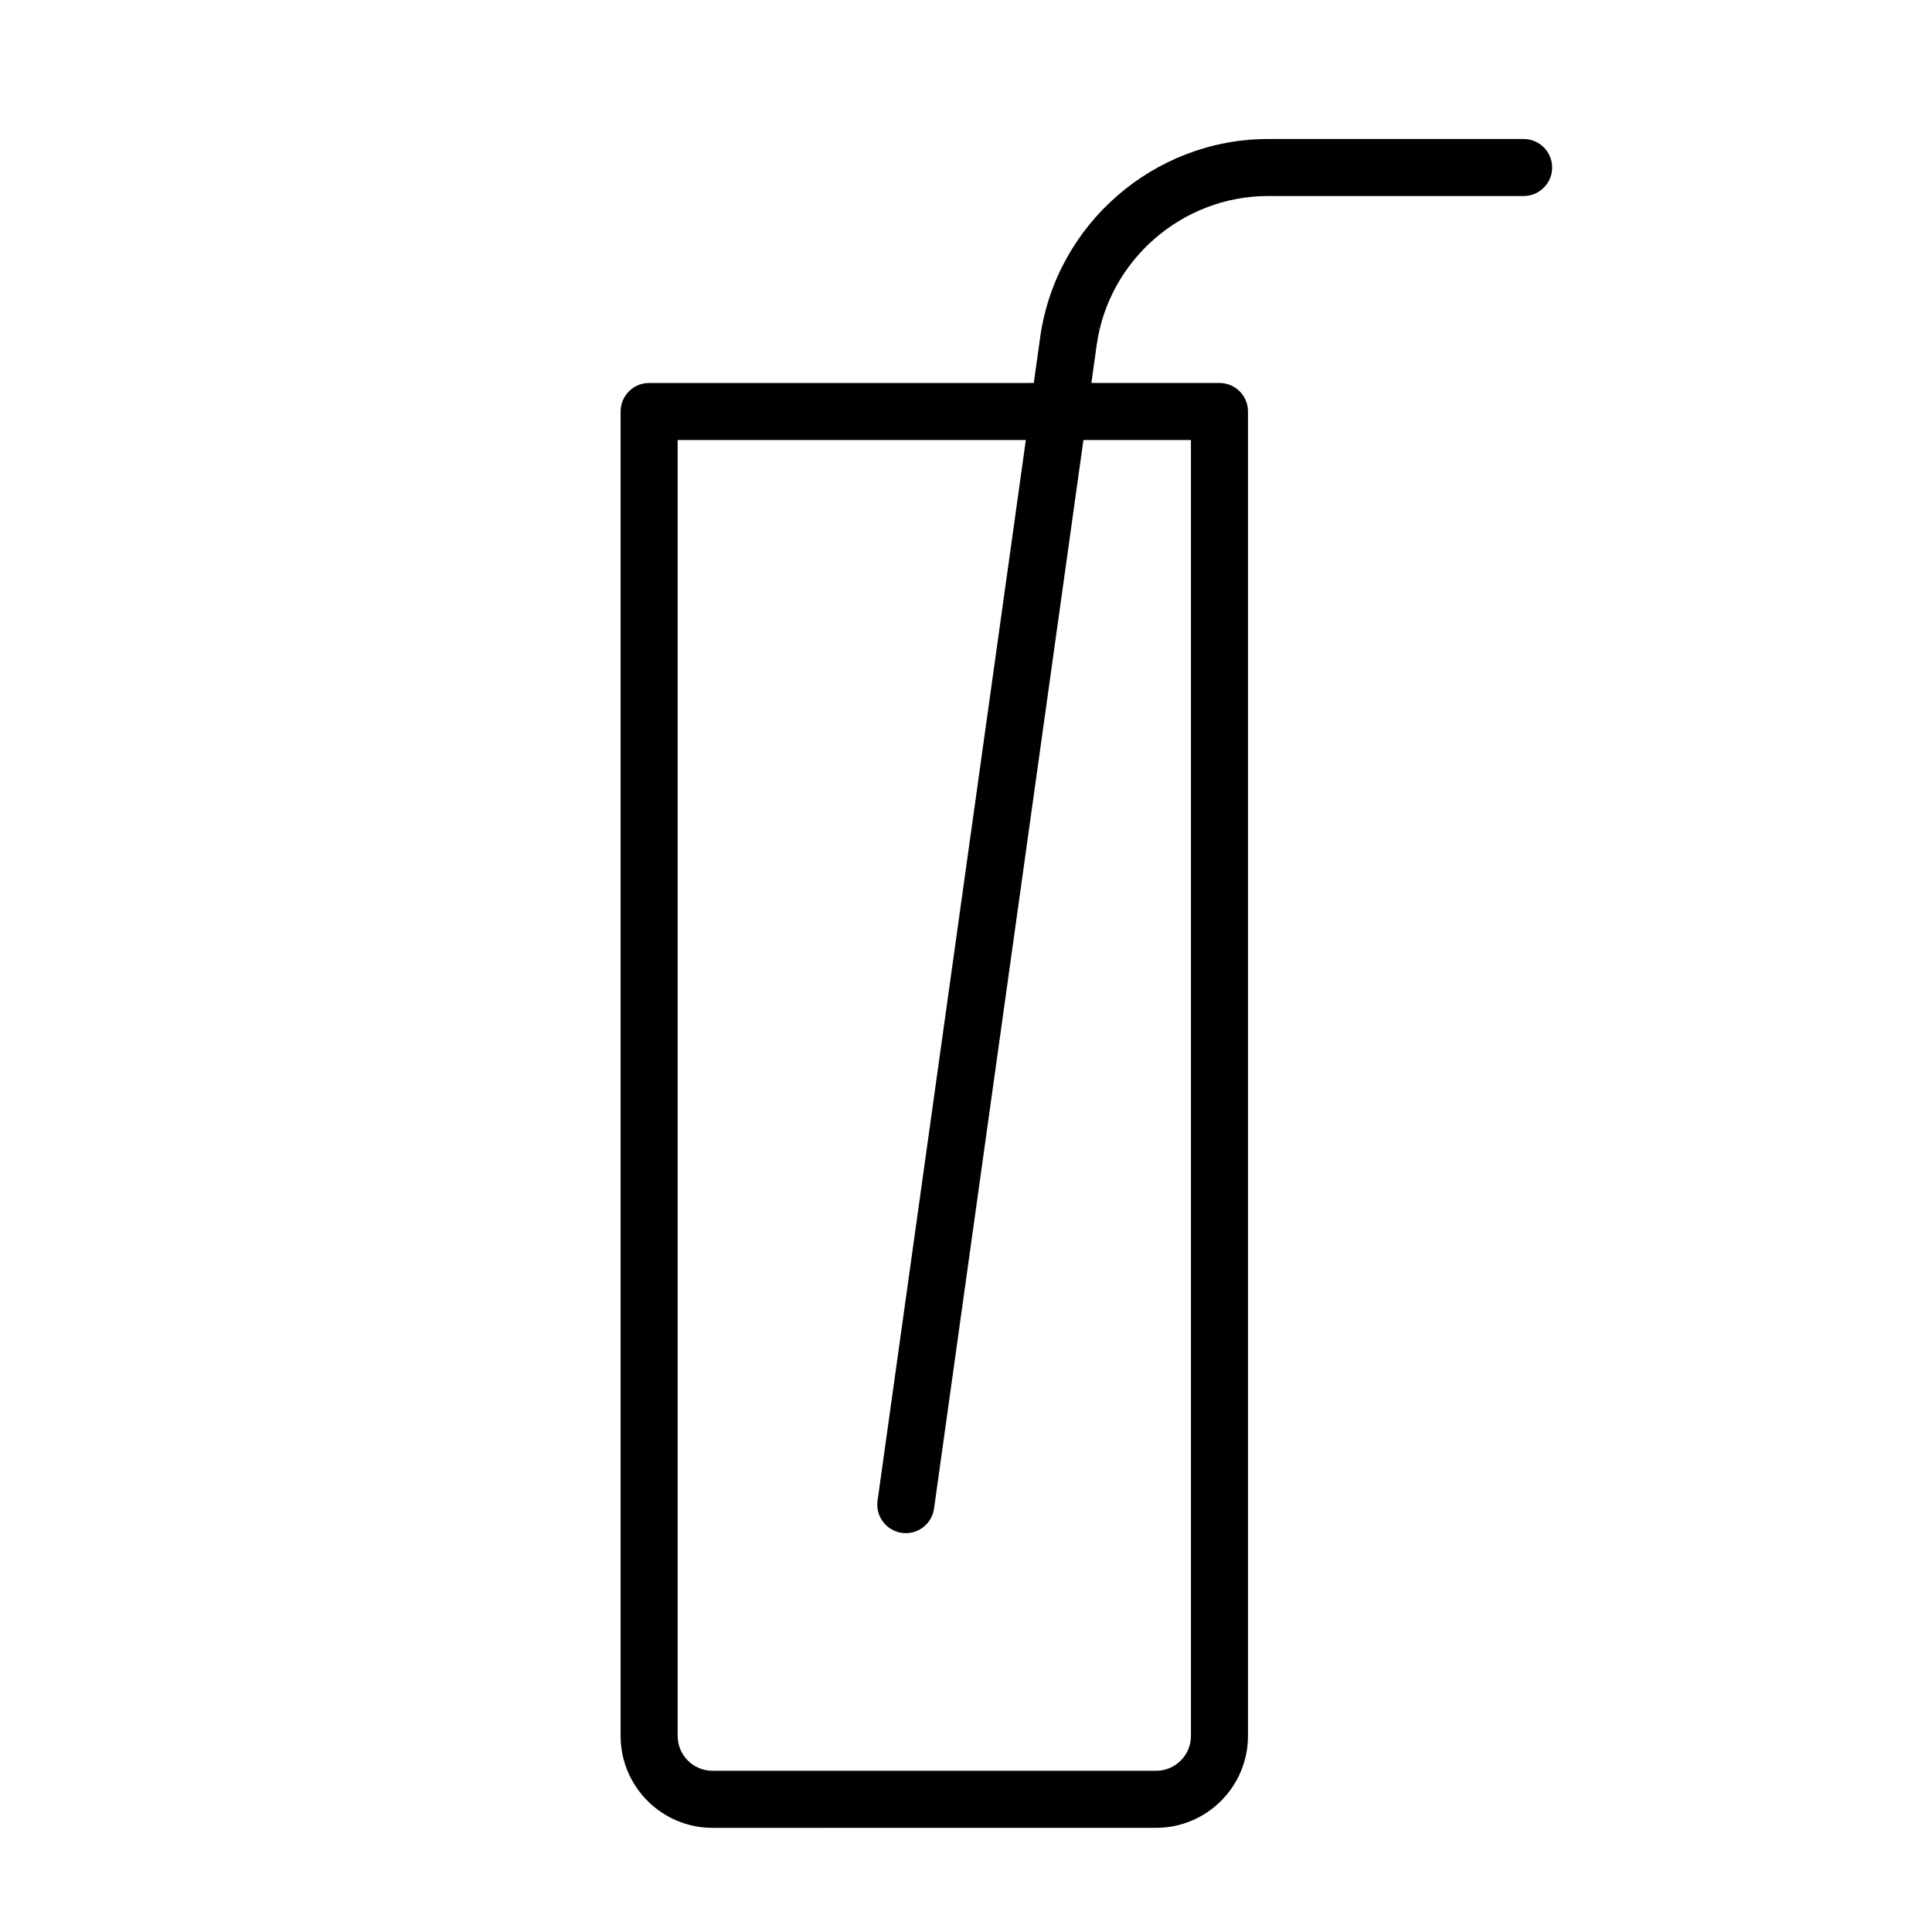 <?xml version="1.0" encoding="UTF-8"?>
<!-- The Best Svg Icon site in the world: iconSvg.co, Visit us! https://iconsvg.co -->
<svg fill="#000000" width="800px" height="800px" version="1.1" viewBox="144 144 512 512" xmlns="http://www.w3.org/2000/svg">
 <path d="m547.78 180.84h-67.734c-30.234 0-56.195 22.582-60.383 52.527l-1.699 12.125-101.94 0.004c-4.176 0-7.559 3.379-7.559 7.559l0.004 350.99c0 13.43 10.922 24.355 24.355 24.355l117.55-0.004c13.43 0 24.355-10.922 24.355-24.355v-350.99c0-4.176-3.379-7.559-7.559-7.559h-33.941l1.402-10.035c3.148-22.523 22.672-39.508 45.414-39.508h67.73c4.176 0 7.559-3.379 7.559-7.559 0-4.172-3.383-7.551-7.559-7.551zm-88.168 79.77v343.43c0 5.094-4.144 9.238-9.238 9.238h-117.55c-5.094 0-9.238-4.144-9.238-9.238v-343.43h92.273l-39.297 281.09c-0.578 4.133 2.301 7.949 6.438 8.531 0.352 0.051 0.707 0.074 1.055 0.074 3.707 0 6.949-2.731 7.473-6.508l39.59-283.18z"/>
</svg>